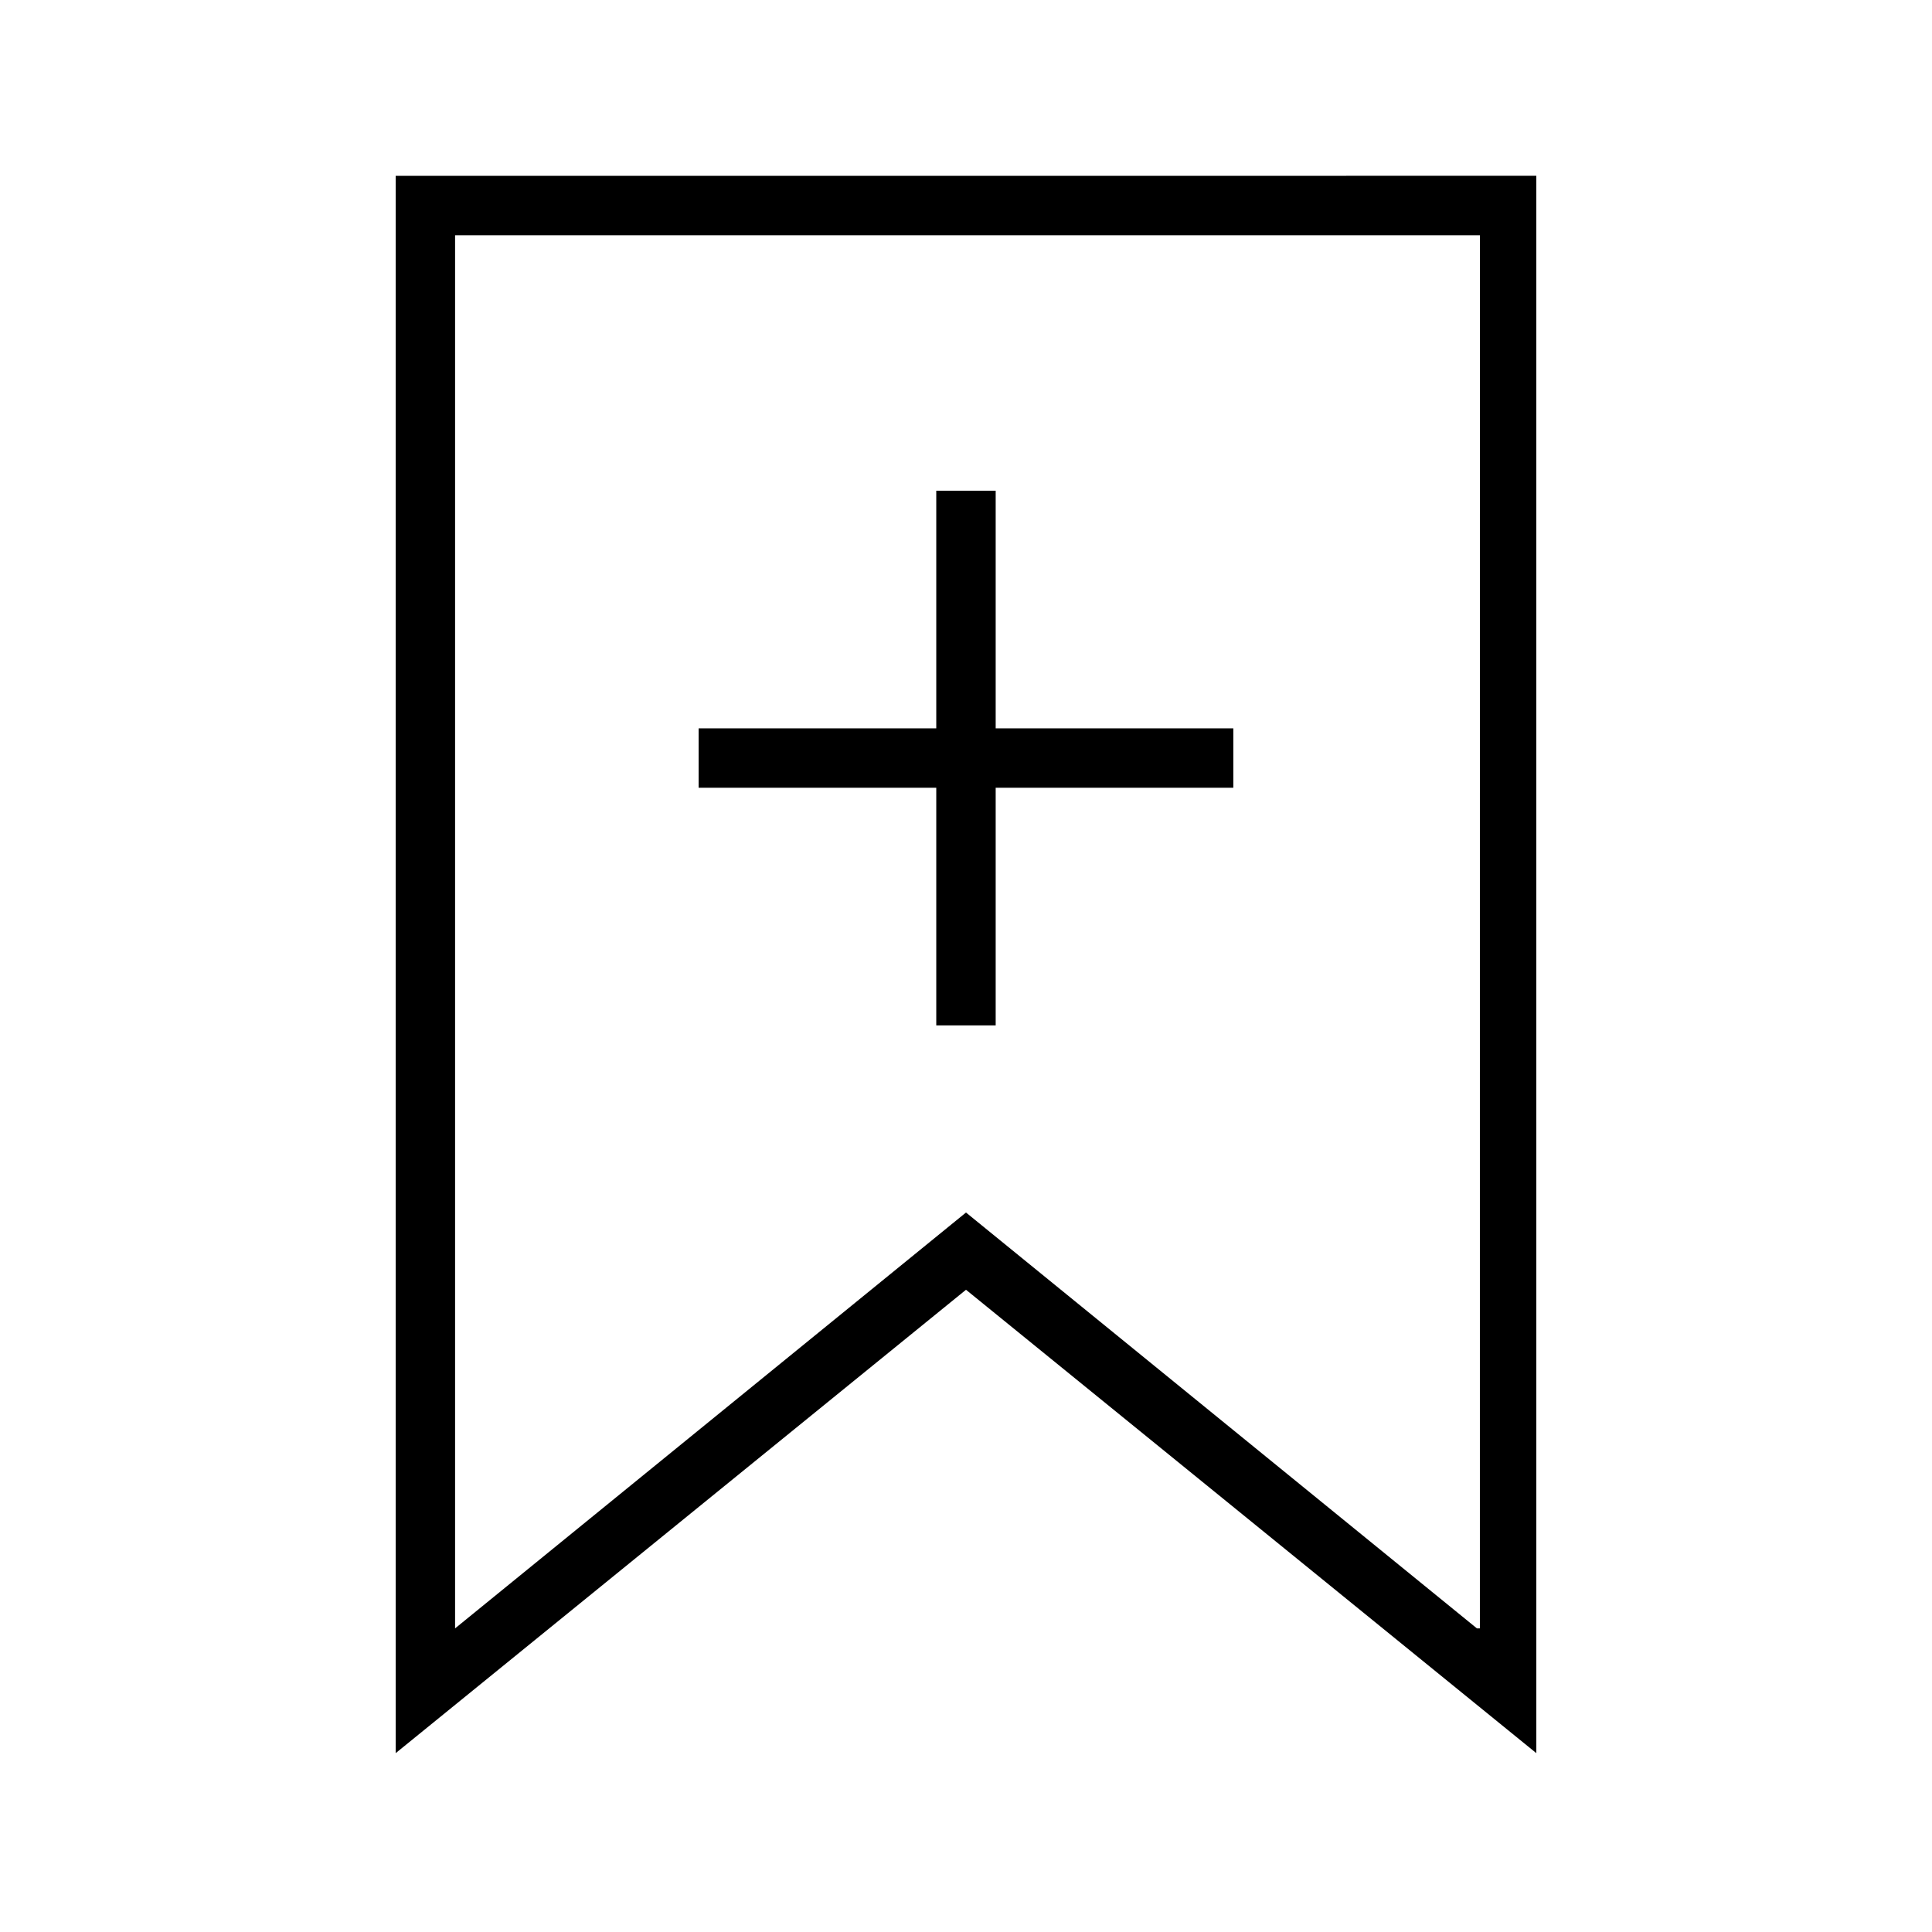 <?xml version="1.0" encoding="UTF-8"?>
<!-- The Best Svg Icon site in the world: iconSvg.co, Visit us! https://iconsvg.co -->
<svg fill="#000000" width="800px" height="800px" version="1.1" viewBox="144 144 512 512" xmlns="http://www.w3.org/2000/svg">
 <g>
  <path d="m248.86 190.6v418l151.14-122.8 151.14 122.8-0.004-418.01zm286.54 384.94-135.4-110.21-135.4 110.21v-369.2h271.59l-0.004 369.2z"/>
  <path d="m392.12 415.74h15.746v-62.977h62.977v-15.742h-62.977v-62.977h-15.746v62.977h-62.977v15.742h62.977z"/>
 </g>
</svg>
